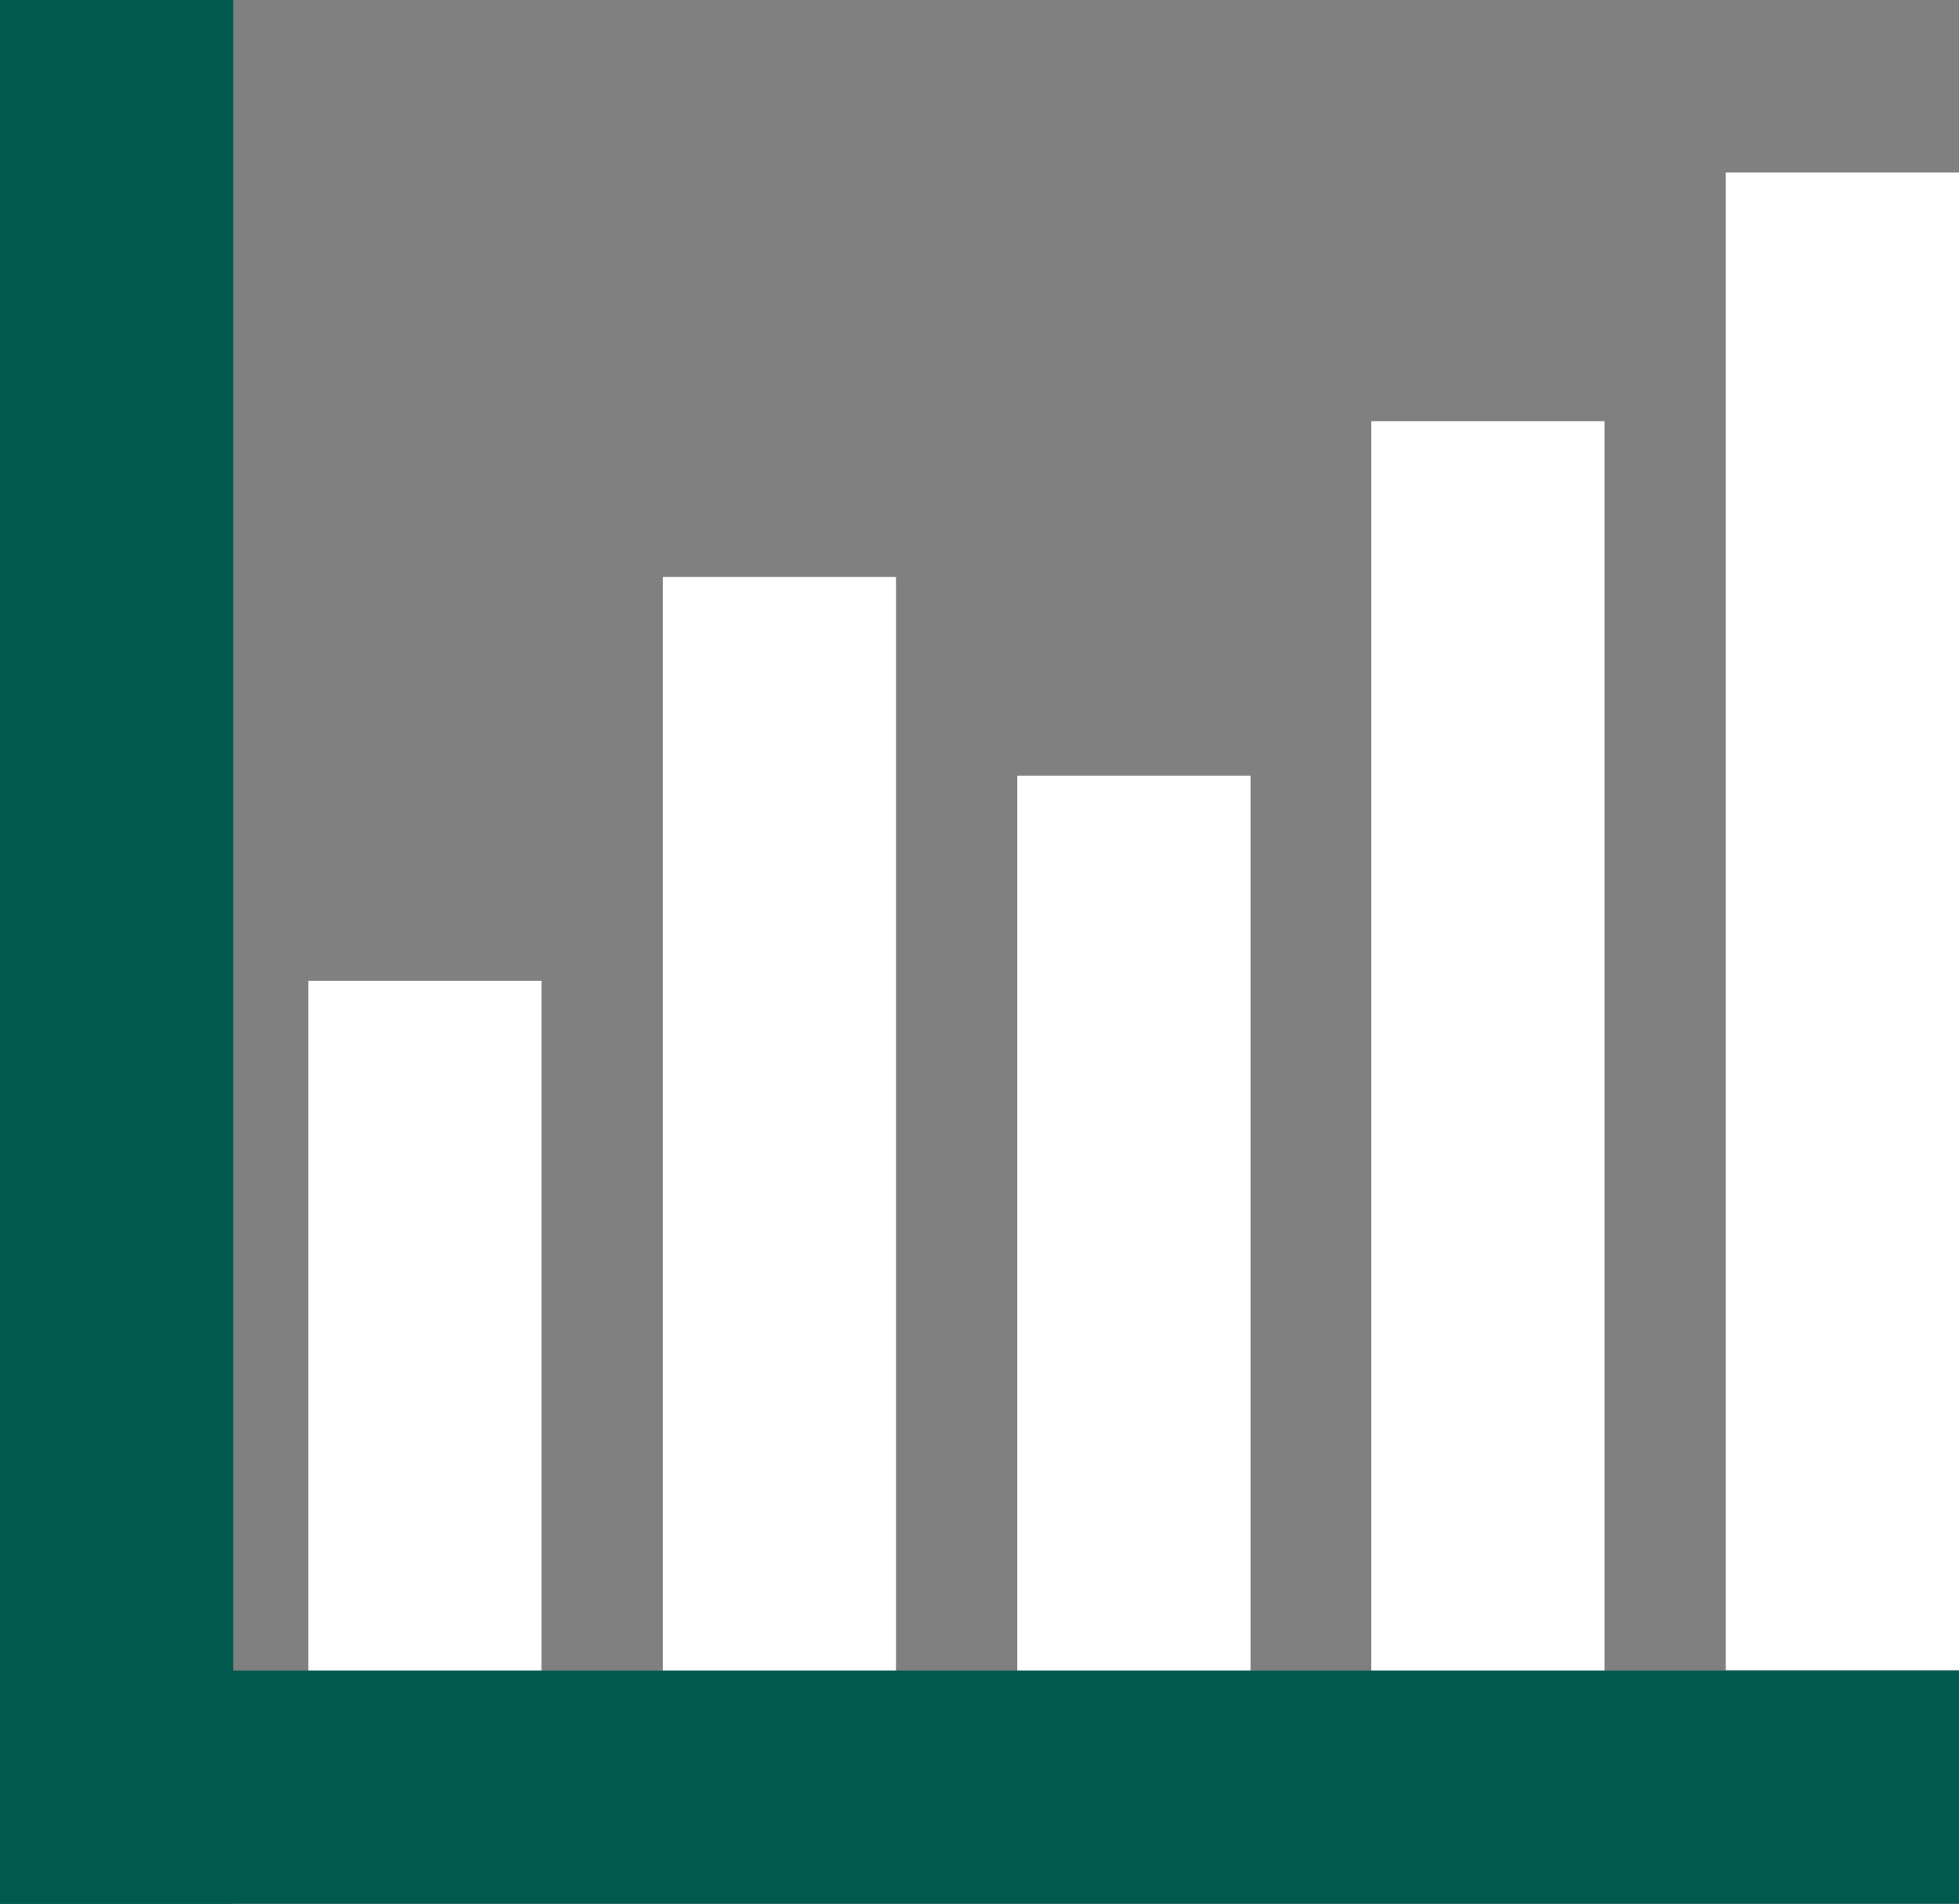 <?xml version="1.0" encoding="UTF-8"?> <svg xmlns="http://www.w3.org/2000/svg" id="Layer_2" data-name="Layer 2" viewBox="0 0 42 40.82"><rect x="0" y="0" width="42" height="40.82" fill="#808080" stroke="none"/><defs><style> .cls-1 { fill: #00594f; } .cls-2 { fill: #fff; } </style></defs><g id="Layer_2-2" data-name="Layer 2"><rect class="cls-1" width="5" height="40.82"></rect><rect class="cls-2" x="6.61" y="21.03" width="5" height="14.79"></rect><rect class="cls-2" x="14.21" y="12.37" width="5" height="23.45"></rect><rect class="cls-2" x="21.81" y="16.63" width="5" height="19.19"></rect><rect class="cls-2" x="29.4" y="9.03" width="5" height="26.79"></rect><rect class="cls-2" x="37" y="3.7" width="5" height="32.11"></rect><rect class="cls-1" x="18.5" y="17.32" width="5" height="42" transform="translate(59.32 17.32) rotate(90)"></rect></g></svg> 